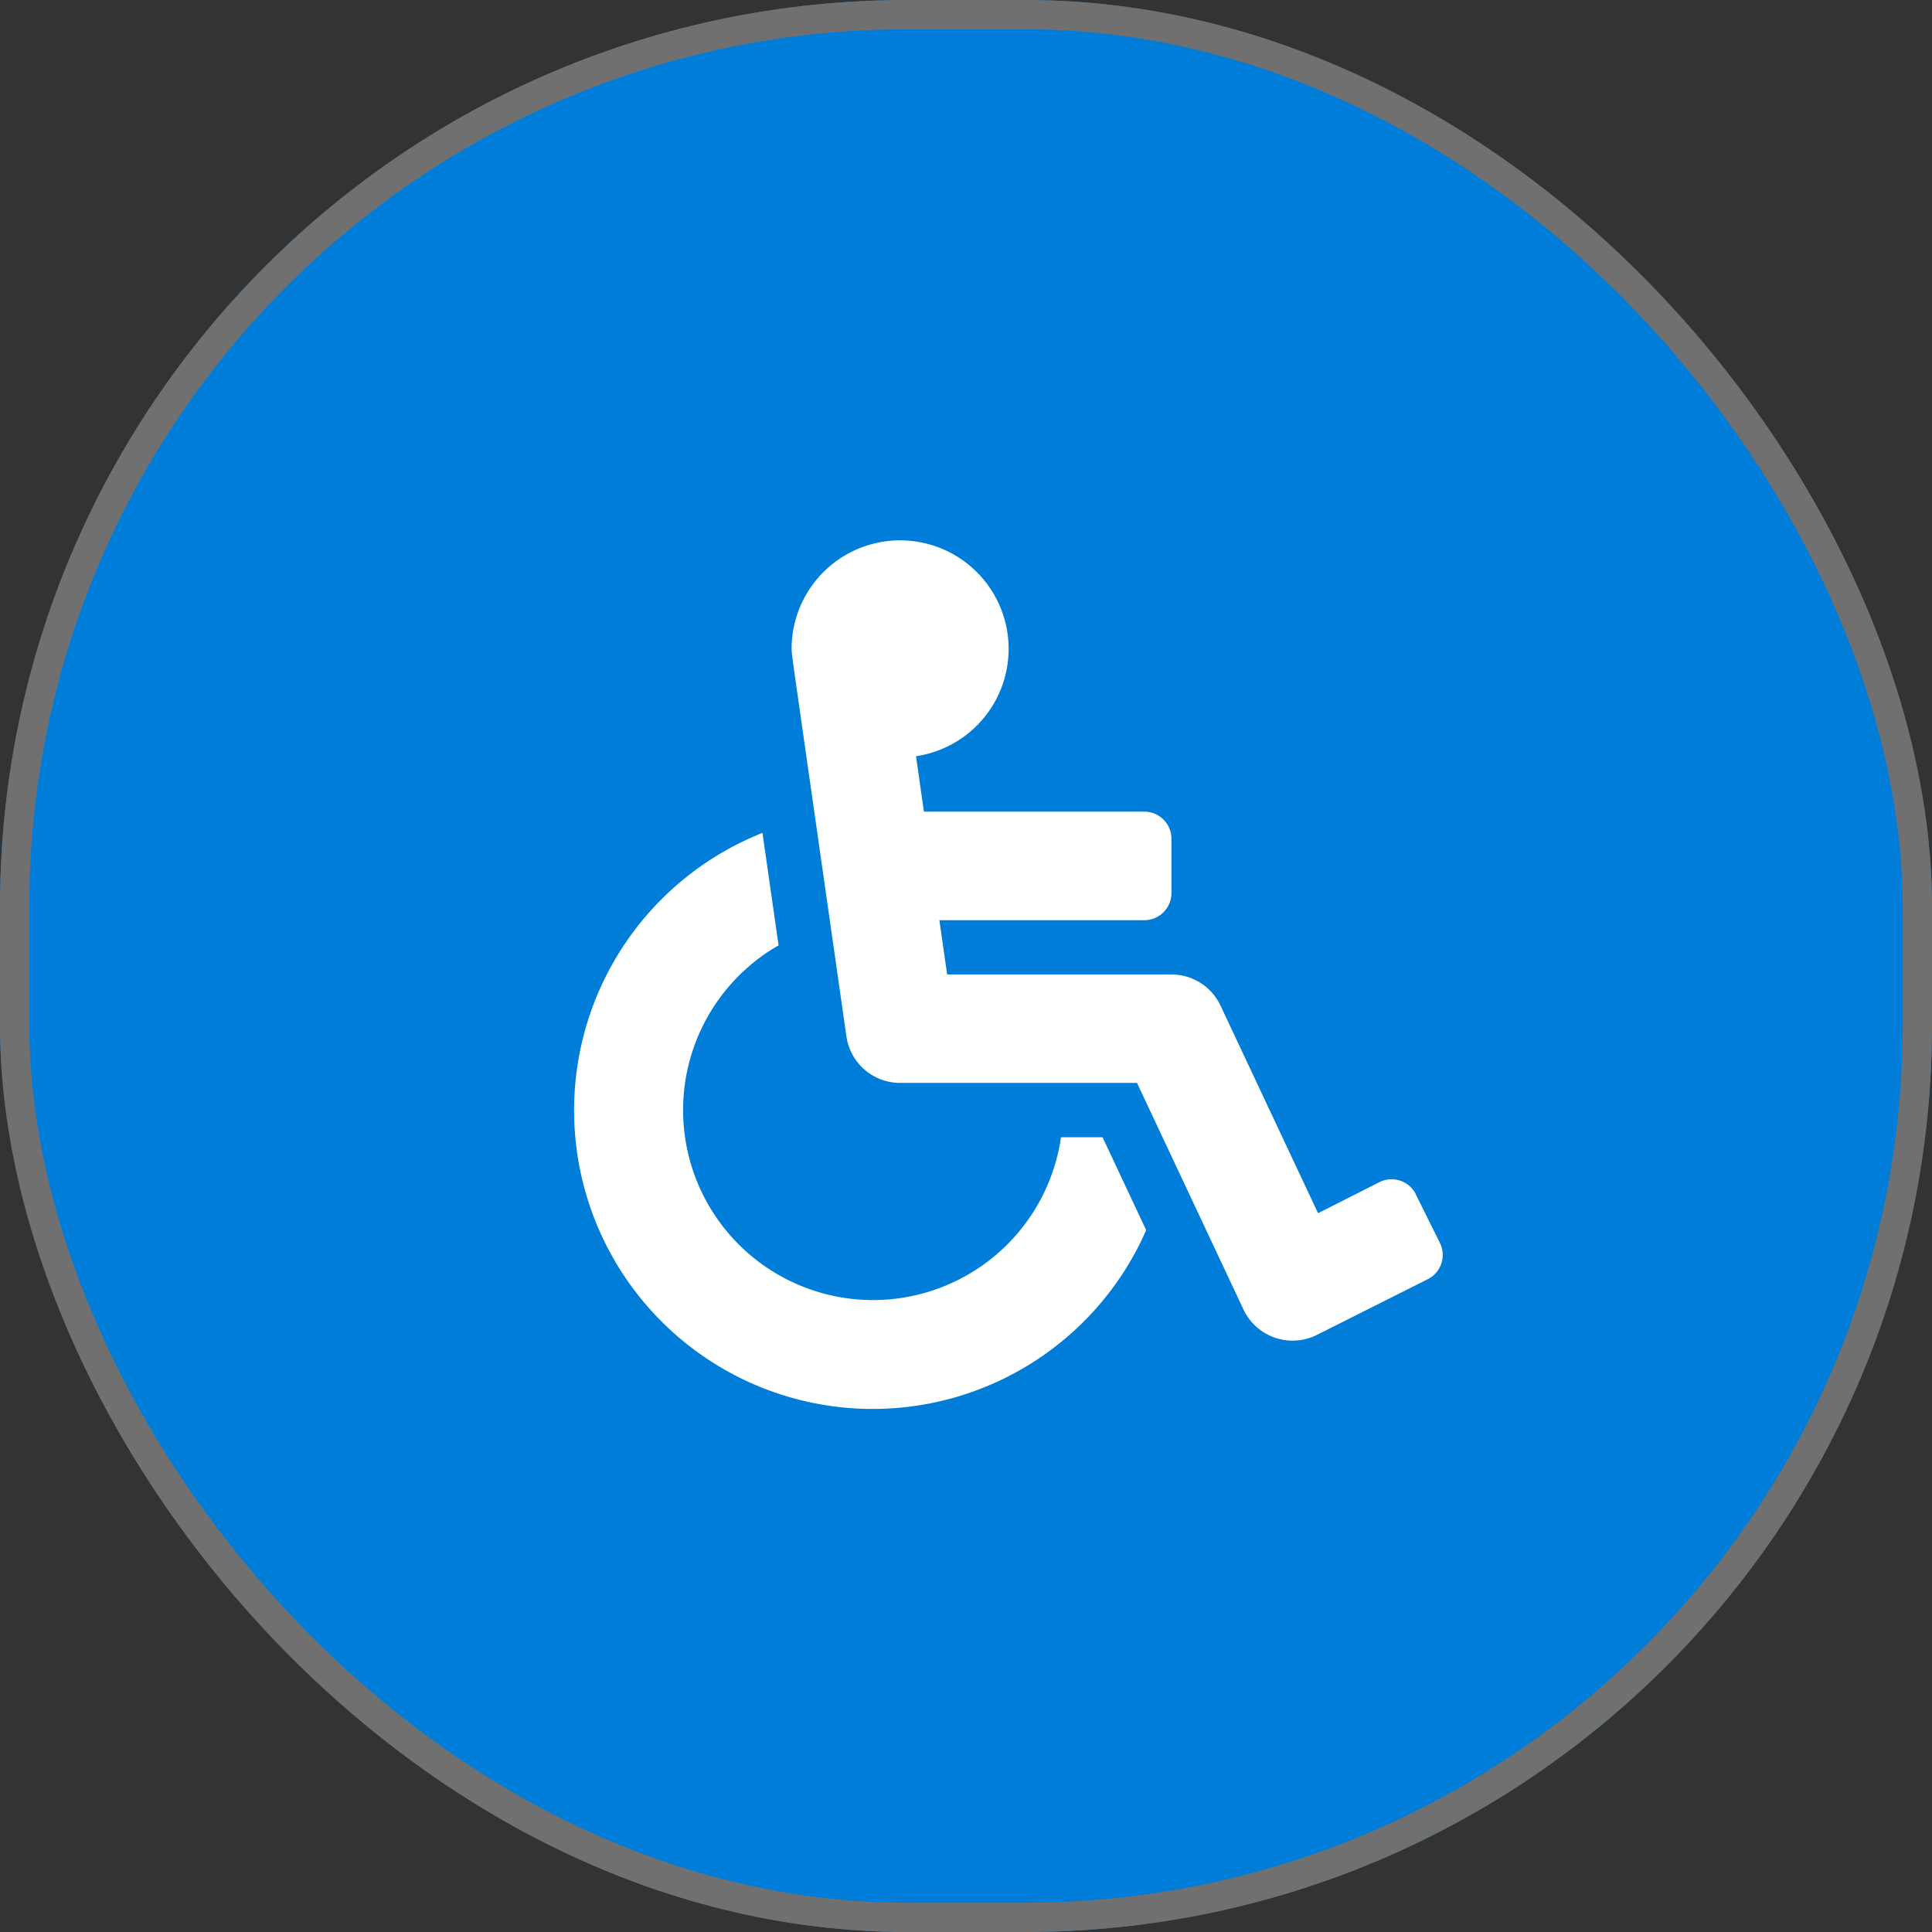 <svg xmlns="http://www.w3.org/2000/svg" width="66" height="66" viewBox="0 0 66 66"><rect x="0" y="0" width="66" height="66" fill="#333333" stroke="none"/><defs><style>.a{fill:#007dd9;stroke:#707070;}.b{fill:#fff;}.c{stroke:none;}.d{fill:none;}</style></defs><g transform="translate(-0.007 -0.014)"><g class="a" transform="translate(0.007 0.014)"><rect class="c" width="66" height="66" rx="31"/><rect class="d" x="0.5" y="0.5" width="65" height="65" rx="30.5"/></g><path class="b" d="M28.738,22.341,29.562,24a.927.927,0,0,1-.418,1.242l-3.792,1.905a1.854,1.854,0,0,1-2.5-.872l-3.637-7.74H11.122a1.854,1.854,0,0,1-1.835-1.592C7.324,3.2,7.437,4.057,7.415,3.707a3.707,3.707,0,1,1,4.25,3.667l.271,1.894h7.528a.927.927,0,0,1,.927.927v1.854a.927.927,0,0,1-.927.927h-7l.265,1.854h7.661a1.854,1.854,0,0,1,1.678,1.065L25.4,22.986l2.1-1.063a.927.927,0,0,1,1.242.418Zm-10.7-1.95h-1.42A6.488,6.488,0,1,1,6.97,13.836L6.42,9.993A10.2,10.2,0,1,0,19.528,23.565Z" transform="translate(19.634 18.473)"/></g></svg>